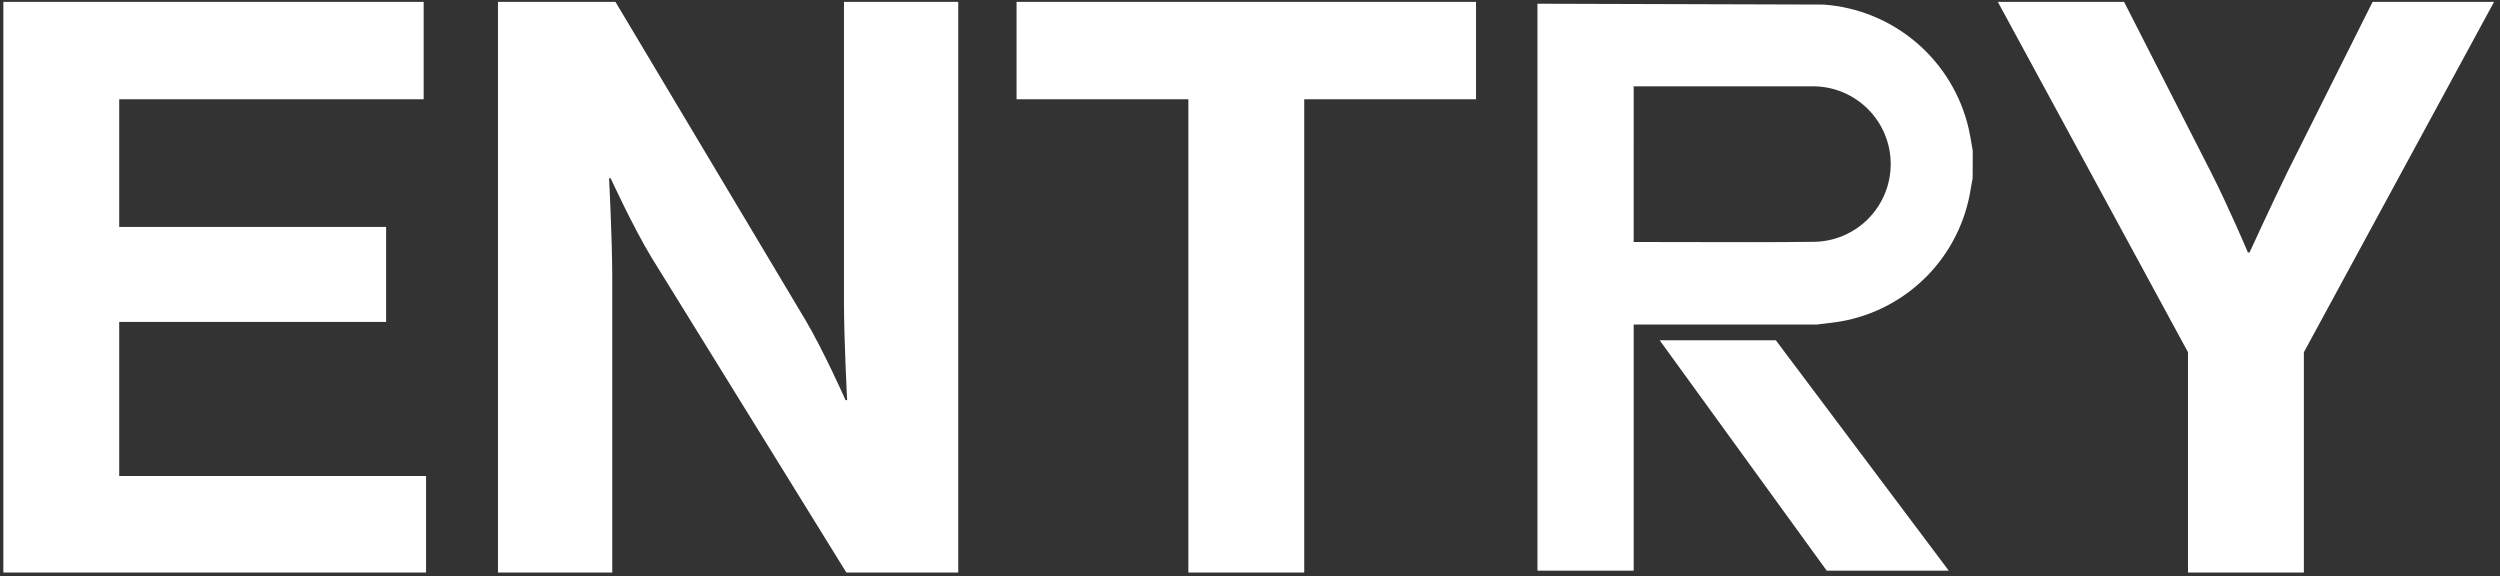 <svg width="807" height="186" viewBox="0 0 807 186" fill="none" xmlns="http://www.w3.org/2000/svg">
<rect x="0" y="0" width="807" height="186" fill="#333333" stroke="none"/>
<path d="M706.29 184.82V113.71L644.898 0.6H685.654L713.512 55.221C719.186 66.299 725.634 81.506 725.634 81.506H726.15C726.15 81.506 733.112 66.304 738.531 55.221L765.877 0.6H805.085L743.689 113.71V184.82H706.29ZM383.604 184.82V32.033H328.148V0.6H476.464V32.033H421.005V184.821L383.604 184.82ZM273.206 184.82L210.271 83.048C204.34 73.258 197.114 57.54 197.114 57.54H196.602C196.602 57.54 197.633 76.864 197.633 89.748V184.819H160.744V0.6H198.665L260.051 103.403C265.983 113.449 272.947 129.166 272.947 129.166H273.463C273.463 129.166 272.433 110.101 272.433 97.219V0.6H309.319V184.82H273.206ZM1.082 184.82V0.6H136.759V32.033H38.483V73.258H124.637V103.916H38.483V153.644H137.532V184.82H1.082ZM589.667 184.211L535.741 109.841H573.238L629.065 184.21L589.667 184.211ZM496.288 184.211V1.2L588.623 1.477C599.688 2.26 610.21 6.569 618.645 13.773C627.08 20.977 632.983 30.696 635.486 41.502C635.839 43.063 636.11 44.646 636.377 46.183C636.504 46.928 636.632 47.673 636.77 48.417L636.802 48.747L636.77 57.56L636.564 58.641C636.421 59.361 636.283 60.081 636.175 60.801C634.547 71.497 629.591 81.408 622.009 89.127C614.428 96.845 604.607 101.979 593.942 103.799C592.217 104.079 590.497 104.279 588.781 104.479C588.021 104.566 587.259 104.655 586.501 104.751L586.274 104.765H527.351V184.21L496.288 184.211ZM527.349 78.112C532.258 78.112 537.563 78.129 543.046 78.141C557.592 78.178 572.638 78.213 585.242 78.064H585.258C591.916 78.053 598.296 75.399 602.997 70.684C607.697 65.97 610.332 59.581 610.322 52.924C610.312 46.267 607.657 39.886 602.942 35.186C598.228 30.485 591.839 27.851 585.182 27.861H527.35L527.349 78.112Z" fill="white"/>
</svg>
